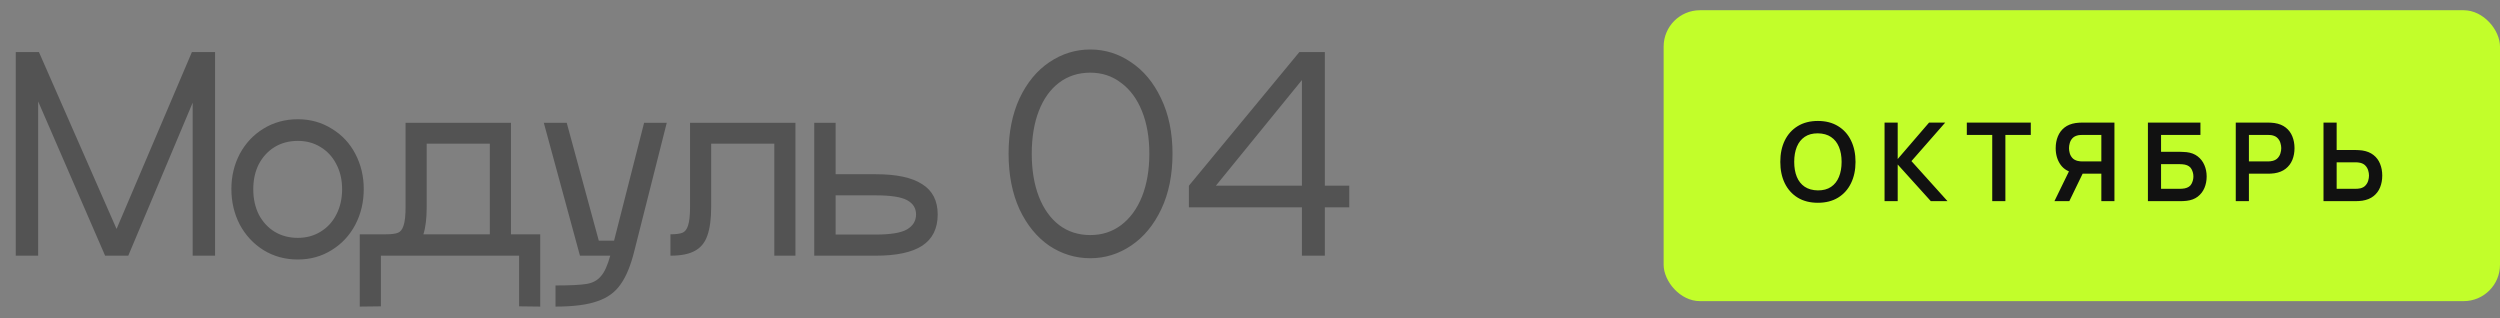 <svg width="275" height="35" viewBox="0 0 275 35" fill="none" xmlns="http://www.w3.org/2000/svg">
<rect x="0" y="0" width="275" height="35" fill="#808080" stroke="none"/>
<path d="M23.657 5.725V28.125H21.194V11.297L14.11 28.125H11.562L4.197 11.157V28.125H1.734V5.725H4.282L12.822 25.185L21.11 5.725H23.657ZM32.76 28.545C31.36 28.545 30.1 28.2 28.98 27.509C27.879 26.819 27.011 25.885 26.376 24.709C25.76 23.515 25.452 22.208 25.452 20.789C25.452 19.389 25.76 18.101 26.376 16.925C27.011 15.749 27.879 14.825 28.98 14.153C30.1 13.463 31.36 13.117 32.76 13.117C34.142 13.117 35.383 13.463 36.484 14.153C37.604 14.825 38.472 15.749 39.088 16.925C39.704 18.101 40.012 19.389 40.012 20.789C40.012 22.227 39.704 23.533 39.088 24.709C38.472 25.885 37.604 26.819 36.484 27.509C35.383 28.2 34.142 28.545 32.76 28.545ZM32.76 26.165C33.694 26.165 34.524 25.941 35.252 25.493C35.999 25.045 36.578 24.42 36.988 23.617C37.418 22.796 37.632 21.863 37.632 20.817C37.632 19.772 37.418 18.848 36.988 18.045C36.578 17.243 35.999 16.617 35.252 16.169C34.524 15.721 33.694 15.497 32.76 15.497C31.808 15.497 30.959 15.721 30.212 16.169C29.484 16.617 28.906 17.243 28.476 18.045C28.066 18.848 27.86 19.772 27.86 20.817C27.86 21.863 28.066 22.796 28.476 23.617C28.906 24.42 29.484 25.045 30.212 25.493C30.959 25.941 31.808 26.165 32.76 26.165ZM59.425 33.725L57.101 33.697V28.125H41.897V33.697L39.573 33.725V25.773H42.457C43.055 25.773 43.493 25.717 43.773 25.605C44.053 25.493 44.259 25.232 44.389 24.821C44.539 24.392 44.613 23.701 44.613 22.749V13.509H56.205V25.773H59.425V33.725ZM53.881 25.773V15.805H46.937V22.749C46.937 24.019 46.816 25.027 46.573 25.773H53.881ZM73.343 13.509L69.787 27.565C69.395 29.171 68.891 30.403 68.275 31.261C67.678 32.139 66.819 32.764 65.699 33.137C64.598 33.529 63.067 33.725 61.107 33.725V31.401C62.713 31.401 63.851 31.345 64.523 31.233C65.195 31.121 65.718 30.841 66.091 30.393C66.483 29.964 66.829 29.208 67.127 28.125H63.795L59.819 13.509H62.339L65.867 26.473H67.547L70.851 13.509H73.343ZM87.497 28.125H85.173V15.805H78.229V22.749C78.229 24.075 78.089 25.129 77.809 25.913C77.548 26.679 77.091 27.239 76.437 27.593C75.802 27.948 74.906 28.125 73.749 28.125V25.773C74.347 25.773 74.785 25.717 75.065 25.605C75.345 25.493 75.55 25.232 75.681 24.821C75.831 24.392 75.905 23.701 75.905 22.749V13.509H87.497V28.125ZM96.341 19.165C98.619 19.165 100.318 19.529 101.438 20.257C102.576 20.967 103.146 22.077 103.146 23.589C103.146 25.139 102.576 26.287 101.438 27.033C100.318 27.761 98.619 28.125 96.341 28.125H89.566V13.509H91.918V19.165H96.341ZM96.341 25.801C97.966 25.801 99.104 25.615 99.757 25.241C100.43 24.849 100.766 24.299 100.766 23.589C100.766 22.899 100.439 22.376 99.785 22.021C99.132 21.667 97.984 21.489 96.341 21.489H91.918V25.801H96.341ZM119.932 28.405C118.308 28.405 116.806 27.948 115.424 27.033C114.062 26.1 112.97 24.765 112.148 23.029C111.346 21.275 110.944 19.231 110.944 16.897C110.944 14.583 111.346 12.557 112.148 10.821C112.97 9.085 114.062 7.76 115.424 6.845C116.806 5.912 118.308 5.445 119.932 5.445C121.556 5.445 123.05 5.912 124.412 6.845C125.794 7.76 126.895 9.085 127.716 10.821C128.556 12.557 128.976 14.583 128.976 16.897C128.976 19.231 128.566 21.265 127.744 23.001C126.923 24.737 125.822 26.072 124.44 27.005C123.059 27.939 121.556 28.405 119.932 28.405ZM119.932 25.857C121.22 25.857 122.35 25.493 123.32 24.765C124.31 24.019 125.075 22.973 125.616 21.629C126.158 20.267 126.428 18.689 126.428 16.897C126.428 15.124 126.158 13.565 125.616 12.221C125.075 10.877 124.31 9.841 123.32 9.113C122.35 8.367 121.22 7.993 119.932 7.993C118.626 7.993 117.487 8.357 116.516 9.085C115.546 9.813 114.799 10.849 114.276 12.193C113.754 13.537 113.492 15.105 113.492 16.897C113.492 18.708 113.754 20.285 114.276 21.629C114.799 22.973 115.546 24.019 116.516 24.765C117.487 25.493 118.626 25.857 119.932 25.857ZM148.42 20.425V22.805H145.732V28.125H143.212V22.805H130.78V20.425L142.932 5.725H145.732V20.425H148.42ZM133.748 20.425H143.212V8.805L133.748 20.425Z" fill="#535353"/>
<rect x="183" y="1.125" width="92" height="32" rx="4" fill="#C2FE2A"/>
<path d="M199.967 22.305C199.103 22.305 198.363 22.117 197.747 21.741C197.131 21.361 196.657 20.833 196.325 20.157C195.997 19.481 195.833 18.697 195.833 17.805C195.833 16.913 195.997 16.129 196.325 15.453C196.657 14.777 197.131 14.251 197.747 13.875C198.363 13.495 199.103 13.305 199.967 13.305C200.831 13.305 201.571 13.495 202.187 13.875C202.807 14.251 203.281 14.777 203.609 15.453C203.941 16.129 204.107 16.913 204.107 17.805C204.107 18.697 203.941 19.481 203.609 20.157C203.281 20.833 202.807 21.361 202.187 21.741C201.571 22.117 200.831 22.305 199.967 22.305ZM199.967 20.943C200.547 20.947 201.029 20.819 201.413 20.559C201.801 20.299 202.091 19.933 202.283 19.461C202.479 18.989 202.577 18.437 202.577 17.805C202.577 17.173 202.479 16.625 202.283 16.161C202.091 15.693 201.801 15.329 201.413 15.069C201.029 14.809 200.547 14.675 199.967 14.667C199.387 14.663 198.905 14.791 198.521 15.051C198.137 15.311 197.847 15.677 197.651 16.149C197.459 16.621 197.363 17.173 197.363 17.805C197.363 18.437 197.459 18.987 197.651 19.455C197.843 19.919 198.131 20.281 198.515 20.541C198.903 20.801 199.387 20.935 199.967 20.943ZM207.301 22.125V13.485H208.747V17.493L212.197 13.485H213.973L210.259 17.721L214.225 22.125H212.389L208.747 18.093V22.125H207.301ZM219.146 22.125V14.841H216.35V13.485H223.388V14.841H220.592V22.125H219.146ZM232.588 22.125H231.148V19.107H228.916L228.298 19.053C227.562 18.933 227.016 18.621 226.66 18.117C226.304 17.609 226.126 17.003 226.126 16.299C226.126 15.823 226.206 15.391 226.366 15.003C226.526 14.611 226.768 14.287 227.092 14.031C227.416 13.775 227.828 13.609 228.328 13.533C228.444 13.513 228.566 13.501 228.694 13.497C228.826 13.489 228.934 13.485 229.018 13.485H232.588V22.125ZM227.626 22.125H225.988L227.86 18.285L229.33 18.609L227.626 22.125ZM231.148 17.757V14.841H229.078C228.998 14.841 228.908 14.845 228.808 14.853C228.708 14.857 228.616 14.871 228.532 14.895C228.292 14.955 228.102 15.061 227.962 15.213C227.826 15.365 227.73 15.539 227.674 15.735C227.618 15.927 227.59 16.115 227.59 16.299C227.59 16.483 227.618 16.671 227.674 16.863C227.73 17.055 227.826 17.227 227.962 17.379C228.102 17.531 228.292 17.637 228.532 17.697C228.616 17.721 228.708 17.737 228.808 17.745C228.908 17.753 228.998 17.757 229.078 17.757H231.148ZM236.27 22.125V13.485H242.048V14.841H237.716V16.701H239.84C239.92 16.701 240.026 16.705 240.158 16.713C240.294 16.717 240.418 16.725 240.53 16.737C241.014 16.793 241.418 16.947 241.742 17.199C242.07 17.451 242.316 17.769 242.48 18.153C242.648 18.537 242.732 18.957 242.732 19.413C242.732 19.869 242.65 20.291 242.486 20.679C242.322 21.063 242.076 21.381 241.748 21.633C241.424 21.881 241.018 22.033 240.53 22.089C240.418 22.101 240.296 22.111 240.164 22.119C240.032 22.123 239.924 22.125 239.84 22.125H236.27ZM237.716 20.769H239.78C239.86 20.769 239.95 20.765 240.05 20.757C240.15 20.749 240.242 20.737 240.326 20.721C240.686 20.645 240.934 20.477 241.07 20.217C241.206 19.957 241.274 19.689 241.274 19.413C241.274 19.133 241.206 18.865 241.07 18.609C240.934 18.349 240.686 18.181 240.326 18.105C240.242 18.085 240.15 18.073 240.05 18.069C239.95 18.061 239.86 18.057 239.78 18.057H237.716V20.769ZM245.934 22.125V13.485H249.504C249.588 13.485 249.696 13.489 249.828 13.497C249.96 13.501 250.082 13.513 250.194 13.533C250.694 13.609 251.106 13.775 251.43 14.031C251.758 14.287 252 14.611 252.156 15.003C252.316 15.391 252.396 15.823 252.396 16.299C252.396 16.771 252.316 17.203 252.156 17.595C251.996 17.983 251.752 18.305 251.424 18.561C251.1 18.817 250.69 18.983 250.194 19.059C250.082 19.075 249.958 19.087 249.822 19.095C249.69 19.103 249.584 19.107 249.504 19.107H247.38V22.125H245.934ZM247.38 17.757H249.444C249.524 17.757 249.614 17.753 249.714 17.745C249.814 17.737 249.906 17.721 249.99 17.697C250.23 17.637 250.418 17.531 250.554 17.379C250.694 17.227 250.792 17.055 250.848 16.863C250.908 16.671 250.938 16.483 250.938 16.299C250.938 16.115 250.908 15.927 250.848 15.735C250.792 15.539 250.694 15.365 250.554 15.213C250.418 15.061 250.23 14.955 249.99 14.895C249.906 14.871 249.814 14.857 249.714 14.853C249.614 14.845 249.524 14.841 249.444 14.841H247.38V17.757ZM255.586 22.125V13.485H257.032V16.503H259.156C259.236 16.503 259.344 16.507 259.48 16.515C259.616 16.519 259.74 16.531 259.852 16.551C260.348 16.627 260.758 16.793 261.082 17.049C261.41 17.305 261.652 17.629 261.808 18.021C261.968 18.409 262.048 18.839 262.048 19.311C262.048 19.787 261.968 20.221 261.808 20.613C261.652 21.001 261.41 21.323 261.082 21.579C260.758 21.835 260.348 22.001 259.852 22.077C259.74 22.093 259.616 22.105 259.48 22.113C259.348 22.121 259.24 22.125 259.156 22.125H255.586ZM257.032 20.769H259.096C259.18 20.769 259.27 20.765 259.366 20.757C259.466 20.749 259.56 20.735 259.648 20.715C259.884 20.655 260.07 20.549 260.206 20.397C260.346 20.245 260.444 20.073 260.5 19.881C260.56 19.685 260.59 19.495 260.59 19.311C260.59 19.127 260.56 18.939 260.5 18.747C260.444 18.555 260.346 18.383 260.206 18.231C260.07 18.079 259.884 17.973 259.648 17.913C259.56 17.889 259.466 17.873 259.366 17.865C259.27 17.857 259.18 17.853 259.096 17.853H257.032V20.769Z" fill="#111111"/>
</svg>
